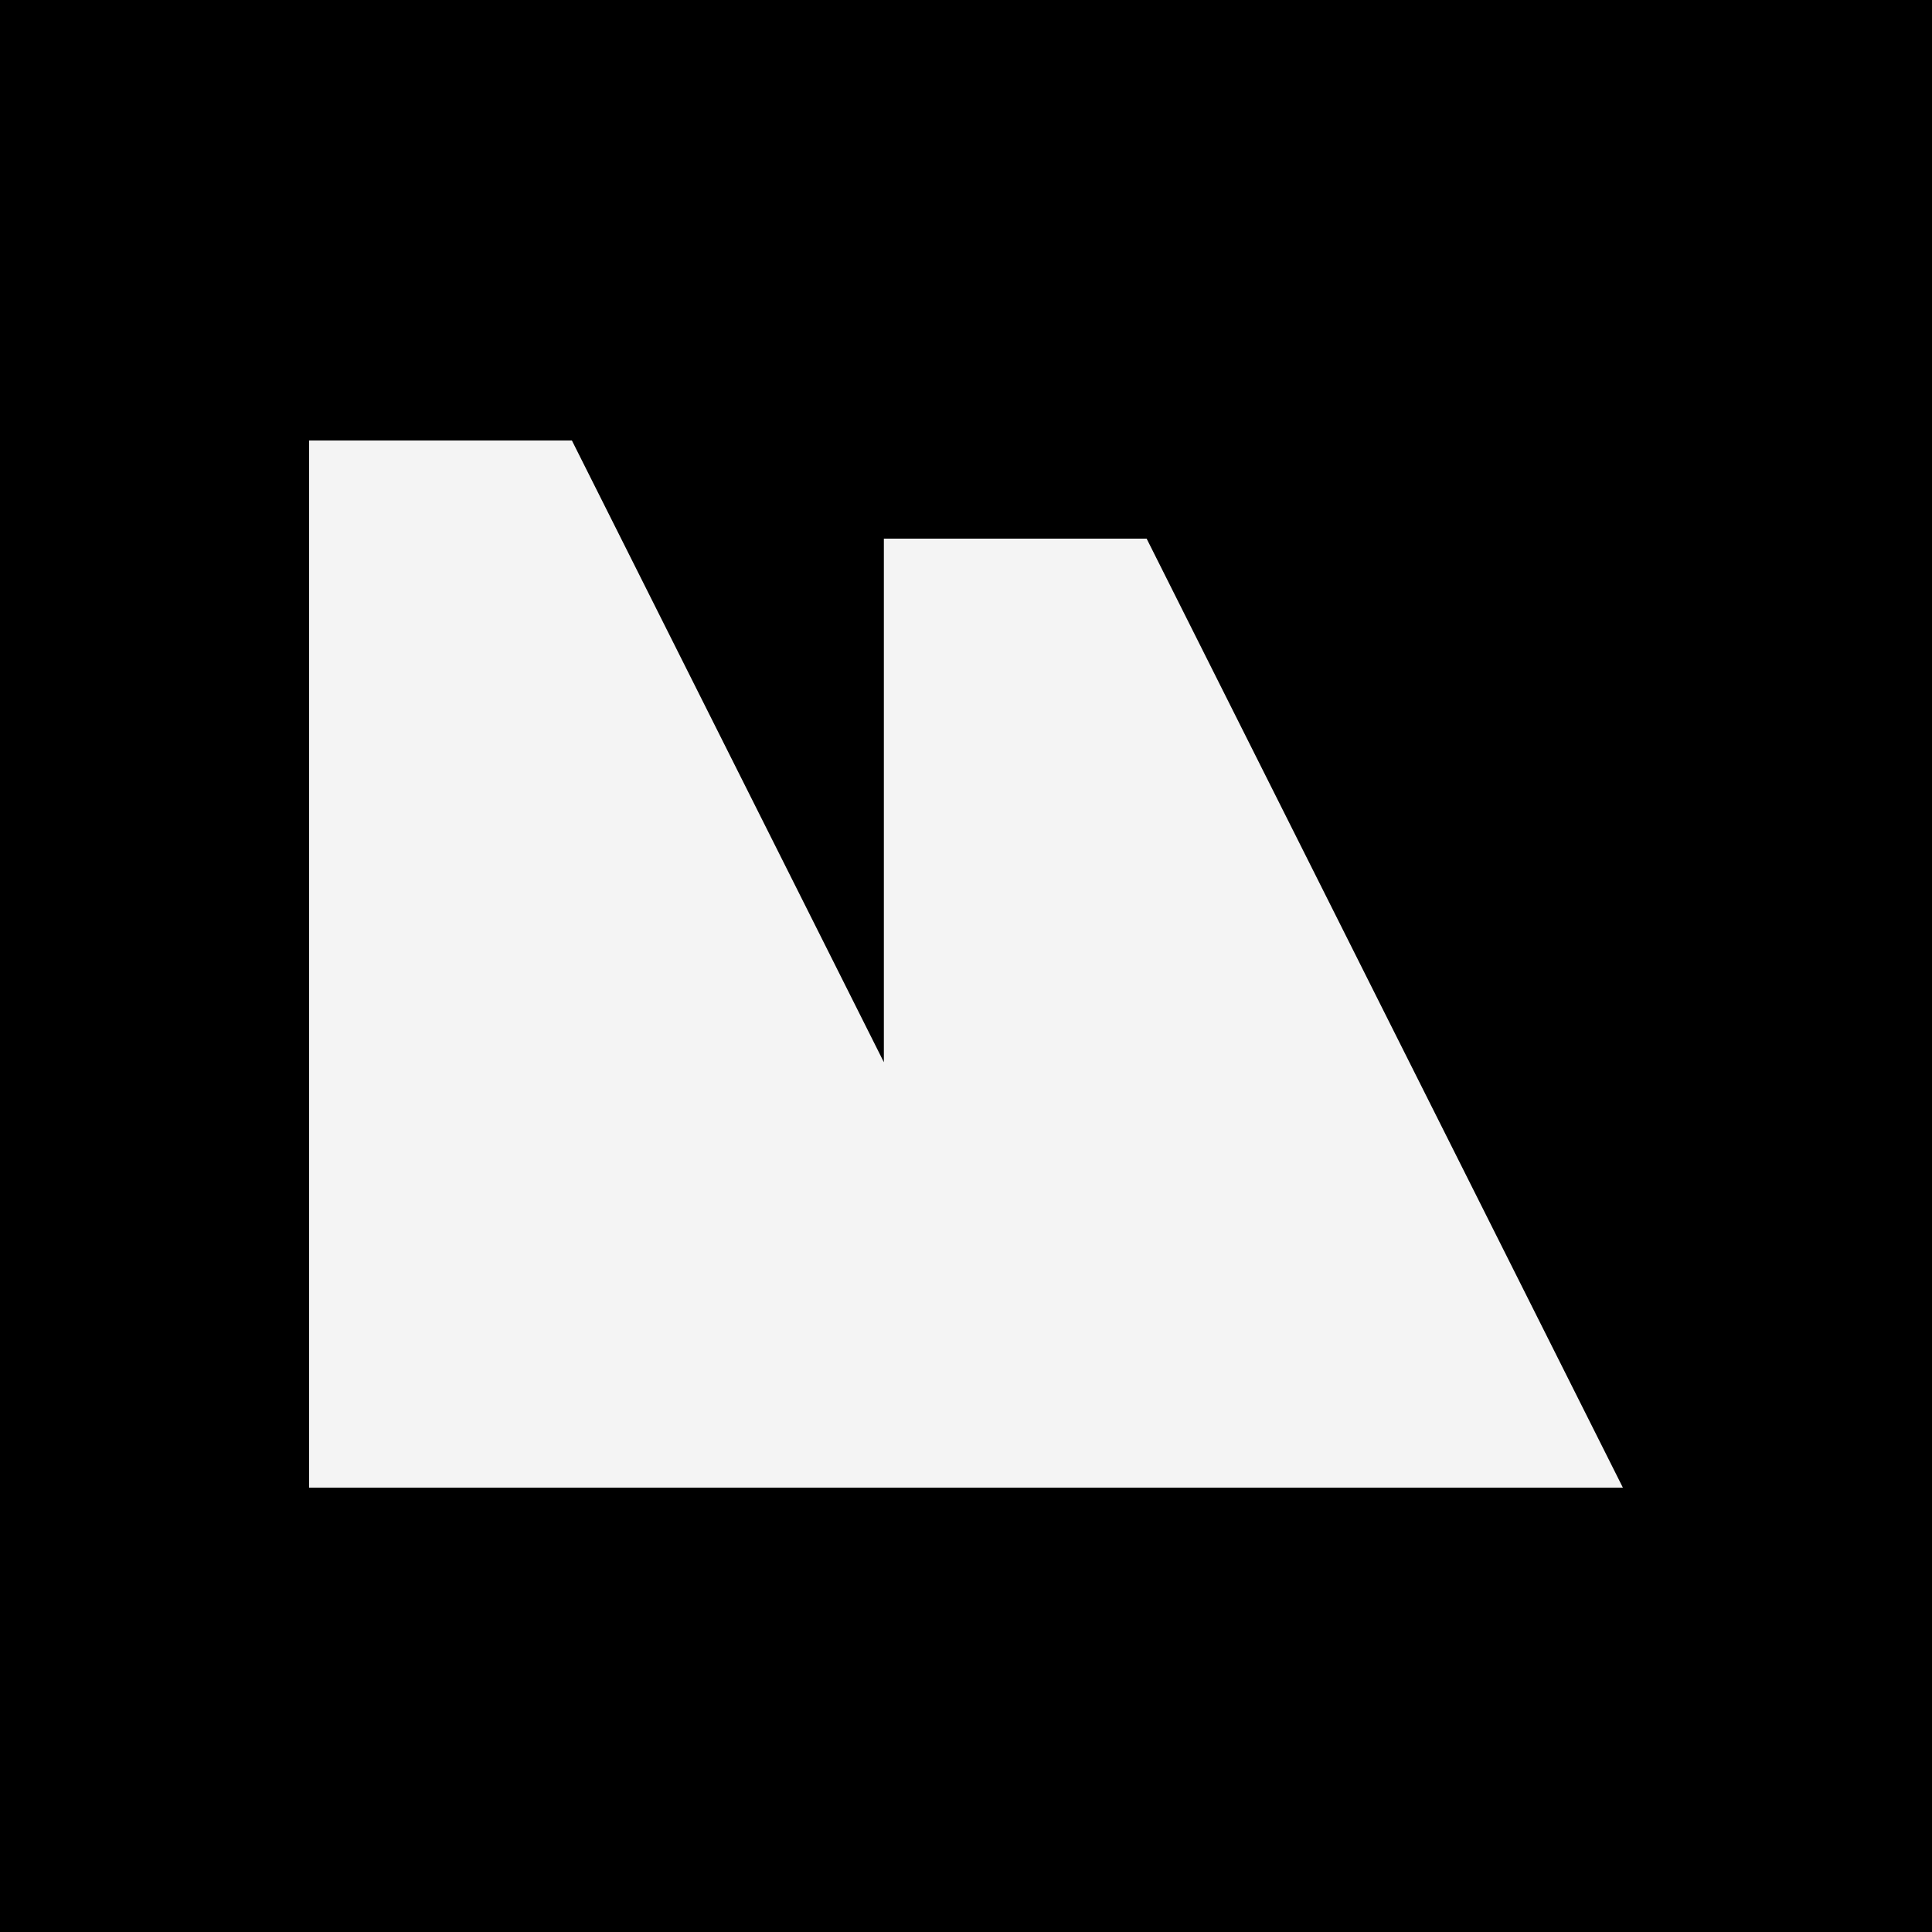 <svg xmlns="http://www.w3.org/2000/svg" fill="none" viewBox="0 0 500 500" height="500" width="500">
<rect fill="black" height="500" width="500"></rect>
<path fill="#F4F4F4" d="M296.751 139.404H228.745V274.903L148.006 114H80V385H420L296.751 139.404Z"></path>
</svg>
